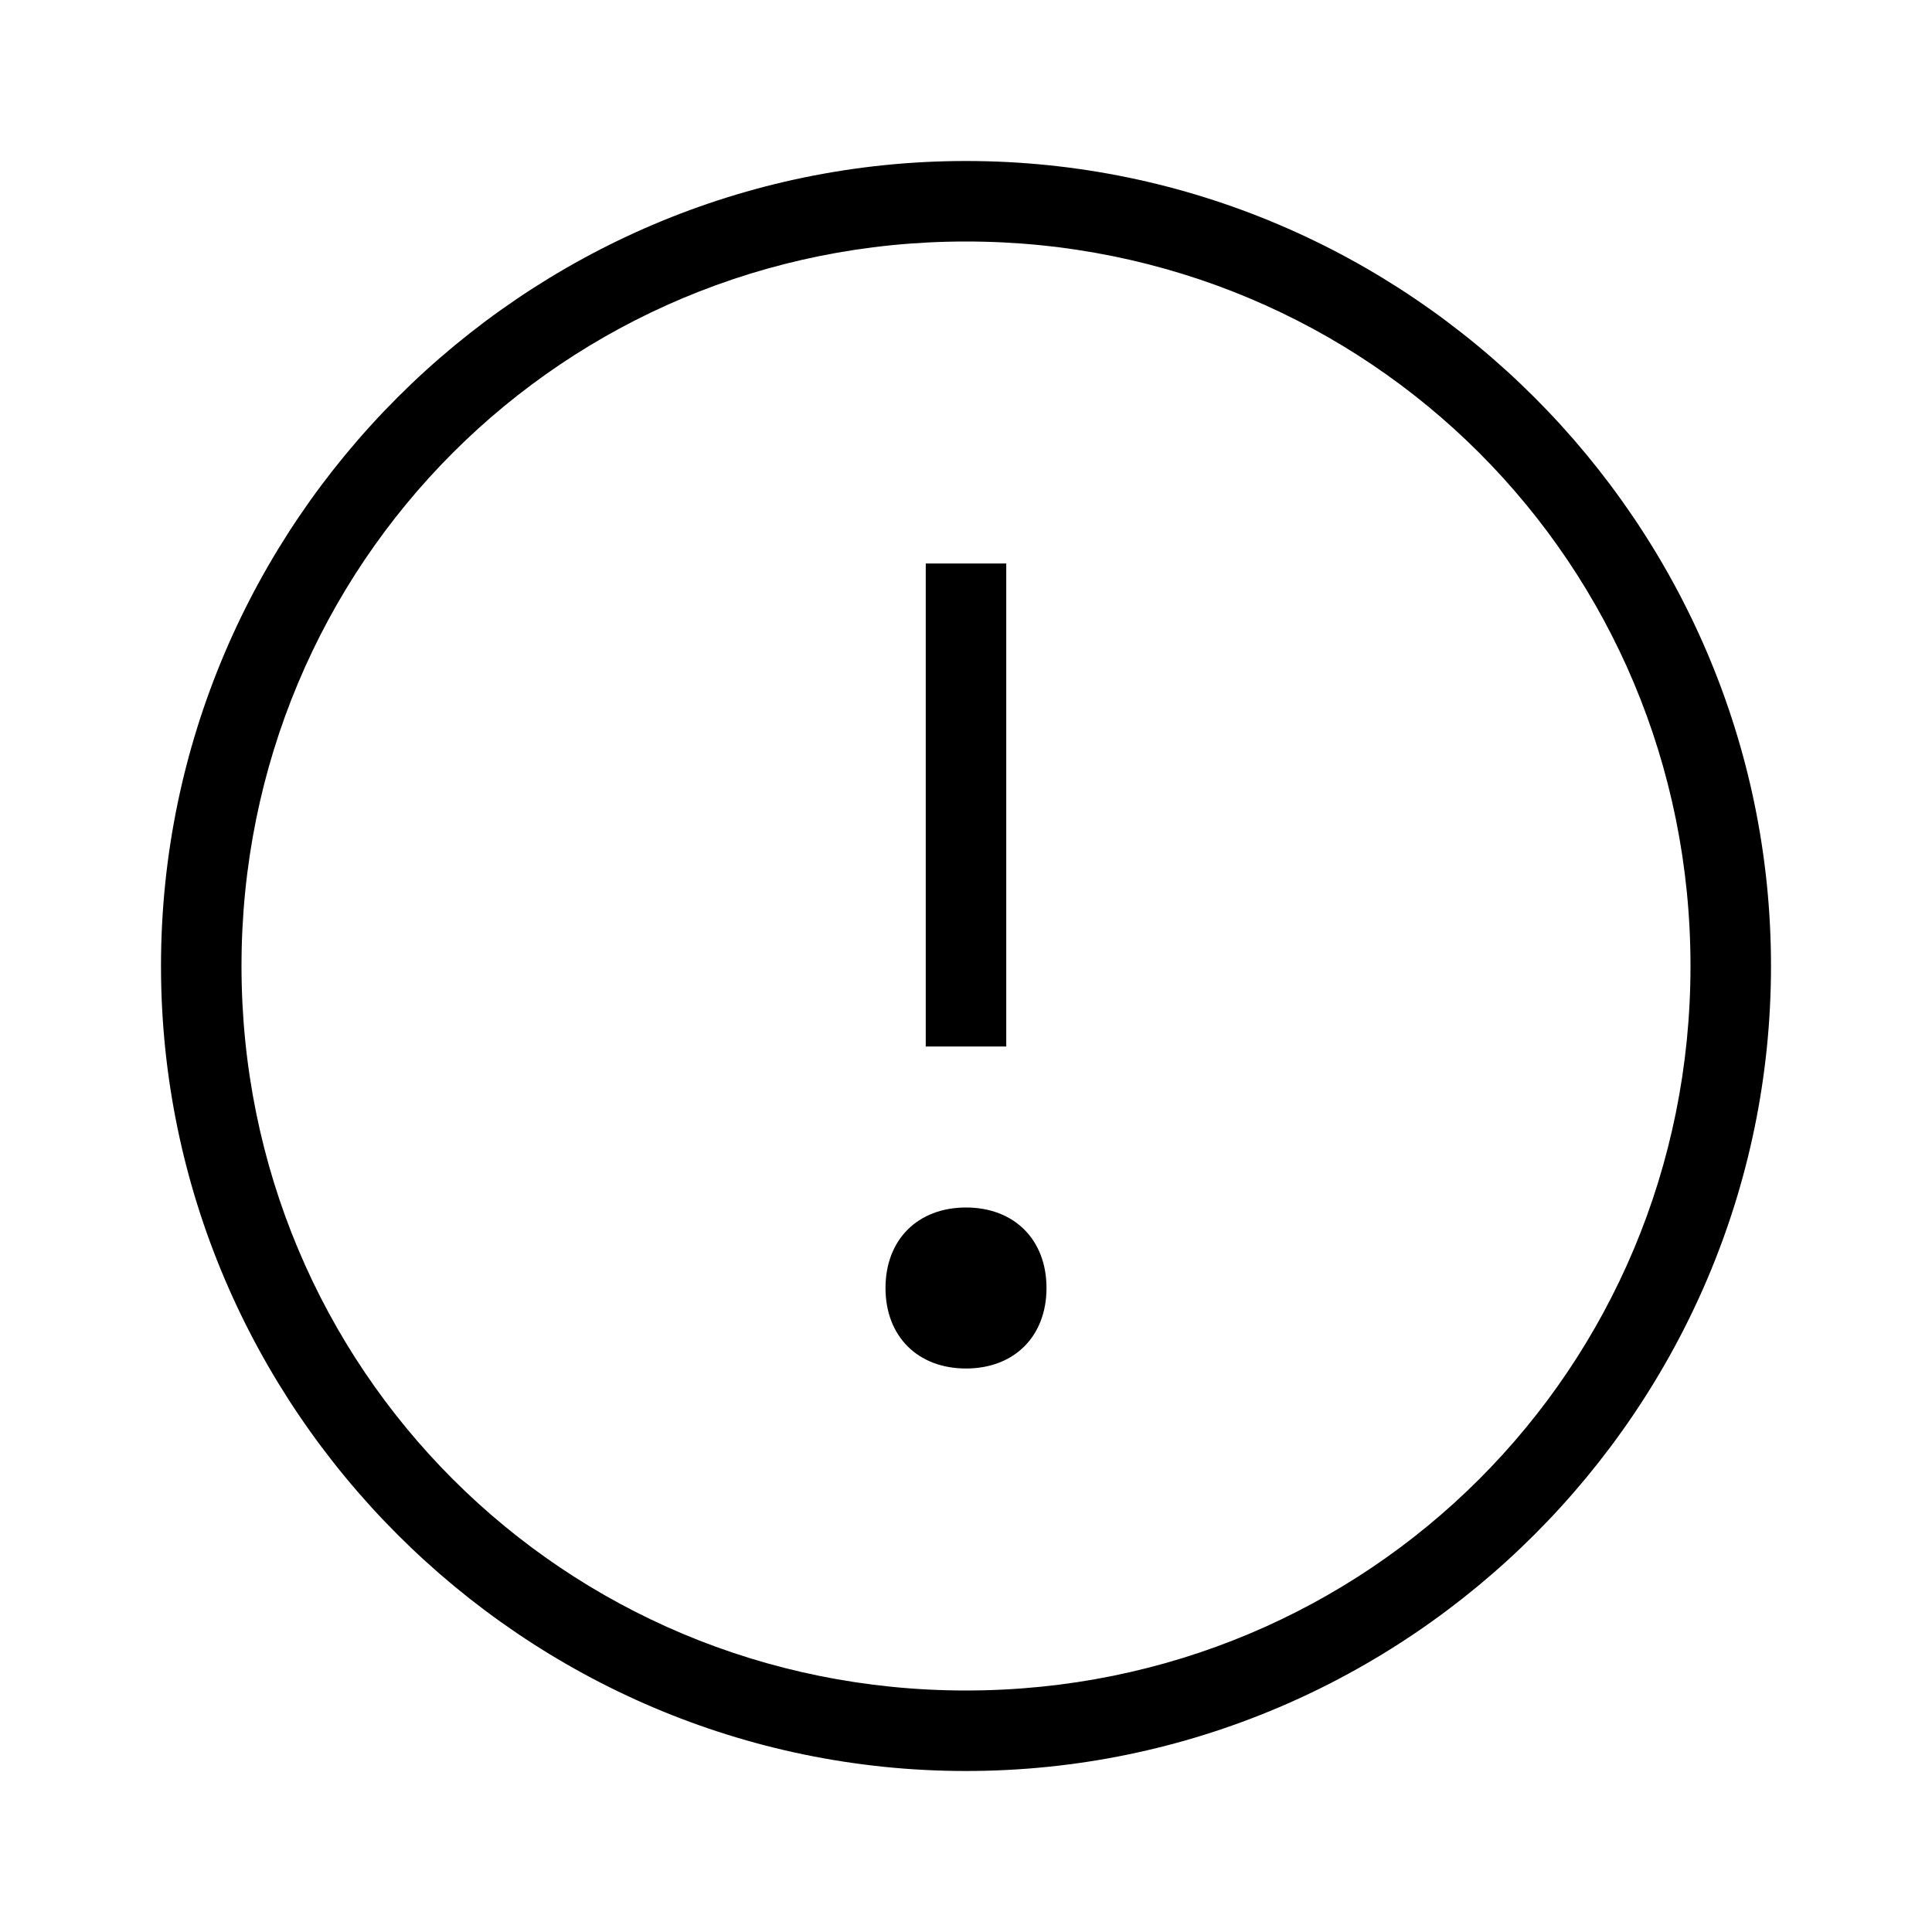 <?xml version="1.0" encoding="UTF-8"?><svg id="Layer_2" xmlns="http://www.w3.org/2000/svg" viewBox="0 0 24 24"><g id="_1px"><g id="alert_circled"><rect id="light_general_alert_circled_background" width="24" height="24" style="fill:none;"/><path id="Path_51_Stroke_2" d="m11.5,7v6h1v-6h-1Z"/><path id="Ellipse_135" d="m13,16c0,.6-.4,1-1,1s-1-.4-1-1,.4-1,1-1,1,.4,1,1Z"/><path id="Ellipse_134_Stroke_2" d="m12,22c-5.5,0-10-4.5-10-10S6.5,2,12,2s10,4.5,10,10c0,5.5-4.5,10-10,10Zm0-19C7,3,3,7,3,12s4,9,9,9,9-4,9-9c0-5-4-9-9-9Z"/></g></g></svg>